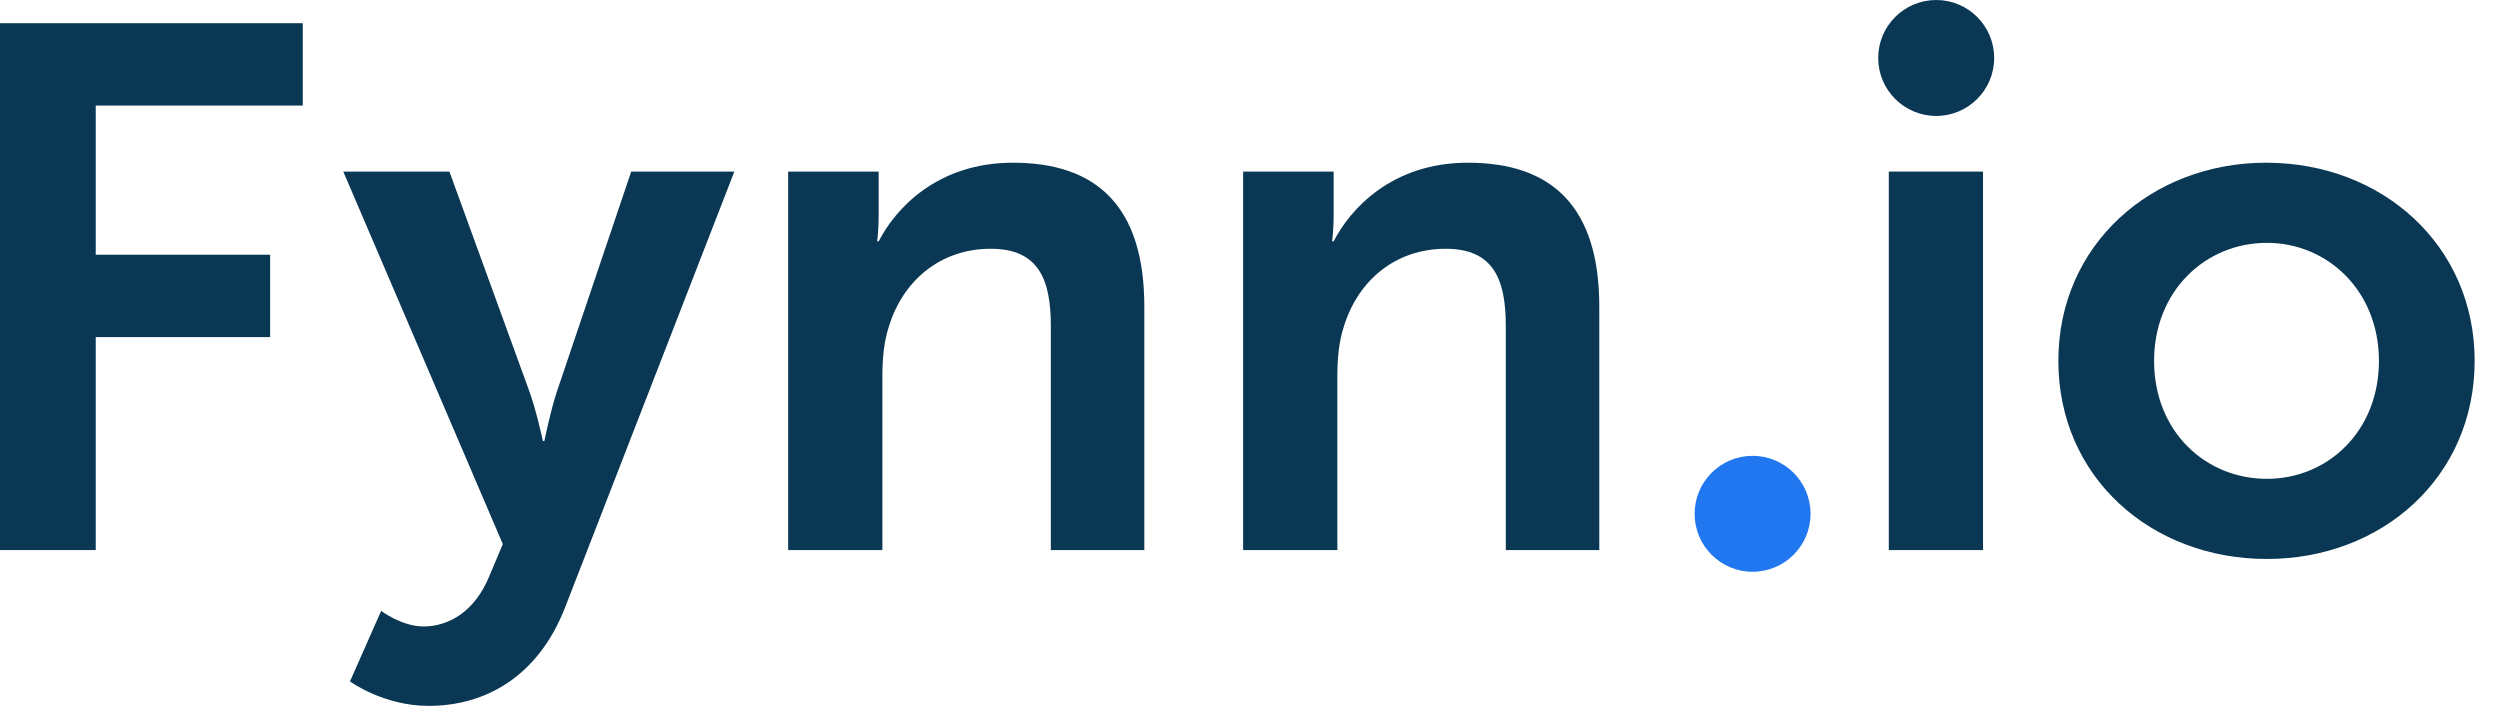 <svg width="85" height="24" viewBox="0 0 85 24" fill="none" xmlns="http://www.w3.org/2000/svg">
<path d="M69.984 12.268C69.984 8.332 73.138 5.532 77.049 5.532C80.985 5.532 84.138 8.332 84.138 12.268C84.138 16.229 80.985 19.005 77.074 19.005C73.138 19.005 69.984 16.229 69.984 12.268ZM73.239 12.268C73.239 14.665 74.98 16.28 77.074 16.28C79.143 16.28 80.884 14.665 80.884 12.268C80.884 9.897 79.143 8.257 77.074 8.257C74.98 8.257 73.239 9.897 73.239 12.268Z" fill="#0A3854"/>
<path d="M64.219 18.702V5.834H67.423V18.702H64.219Z" fill="#0A3854"/>
<path d="M59.588 19.44C58.5 19.44 57.617 18.557 57.617 17.469C57.617 16.38 58.5 15.498 59.588 15.498C60.677 15.498 61.559 16.38 61.559 17.469C61.559 18.557 60.677 19.44 59.588 19.44Z" fill="#2077EF"/>
<path d="M65.831 3.942C64.742 3.942 63.859 3.06 63.859 1.971C63.859 0.882 64.742 0 65.831 0C66.919 0 67.802 0.882 67.802 1.971C67.802 3.06 66.919 3.942 65.831 3.942Z" fill="#0A3854"/>
<path d="M42.266 18.702V5.835H45.344V7.323C45.344 7.802 45.293 8.206 45.293 8.206H45.344C45.899 7.121 47.312 5.532 49.91 5.532C52.761 5.532 54.376 7.02 54.376 10.426V18.702H51.197V11.082C51.197 9.518 50.793 8.458 49.153 8.458C47.438 8.458 46.176 9.543 45.697 11.082C45.52 11.612 45.47 12.193 45.47 12.798V18.702H42.266Z" fill="#0A3854"/>
<path d="M26.797 18.702V5.835H29.875V7.323C29.875 7.802 29.825 8.206 29.825 8.206H29.875C30.43 7.121 31.843 5.532 34.442 5.532C37.292 5.532 38.907 7.02 38.907 10.426V18.702H35.728V11.082C35.728 9.518 35.325 8.458 33.685 8.458C31.969 8.458 30.707 9.543 30.228 11.082C30.052 11.612 30.001 12.193 30.001 12.798V18.702H26.797Z" fill="#0A3854"/>
<path d="M11.899 23.168L12.959 20.771C12.959 20.771 13.665 21.3 14.397 21.3C15.28 21.3 16.138 20.771 16.617 19.635L17.096 18.5L11.672 5.834H15.28L17.979 13.252C18.232 13.933 18.459 14.993 18.459 14.993H18.509C18.509 14.993 18.711 13.984 18.938 13.303L21.461 5.834H24.968L19.216 20.645C18.307 22.991 16.516 24 14.573 24C13.034 24 11.899 23.168 11.899 23.168Z" fill="#0A3854"/>
<path d="M0 18.702V0.789H10.294V3.589H3.255V8.66H9.184V11.461H3.255V18.702H0Z" fill="#0A3854"/>
</svg>

